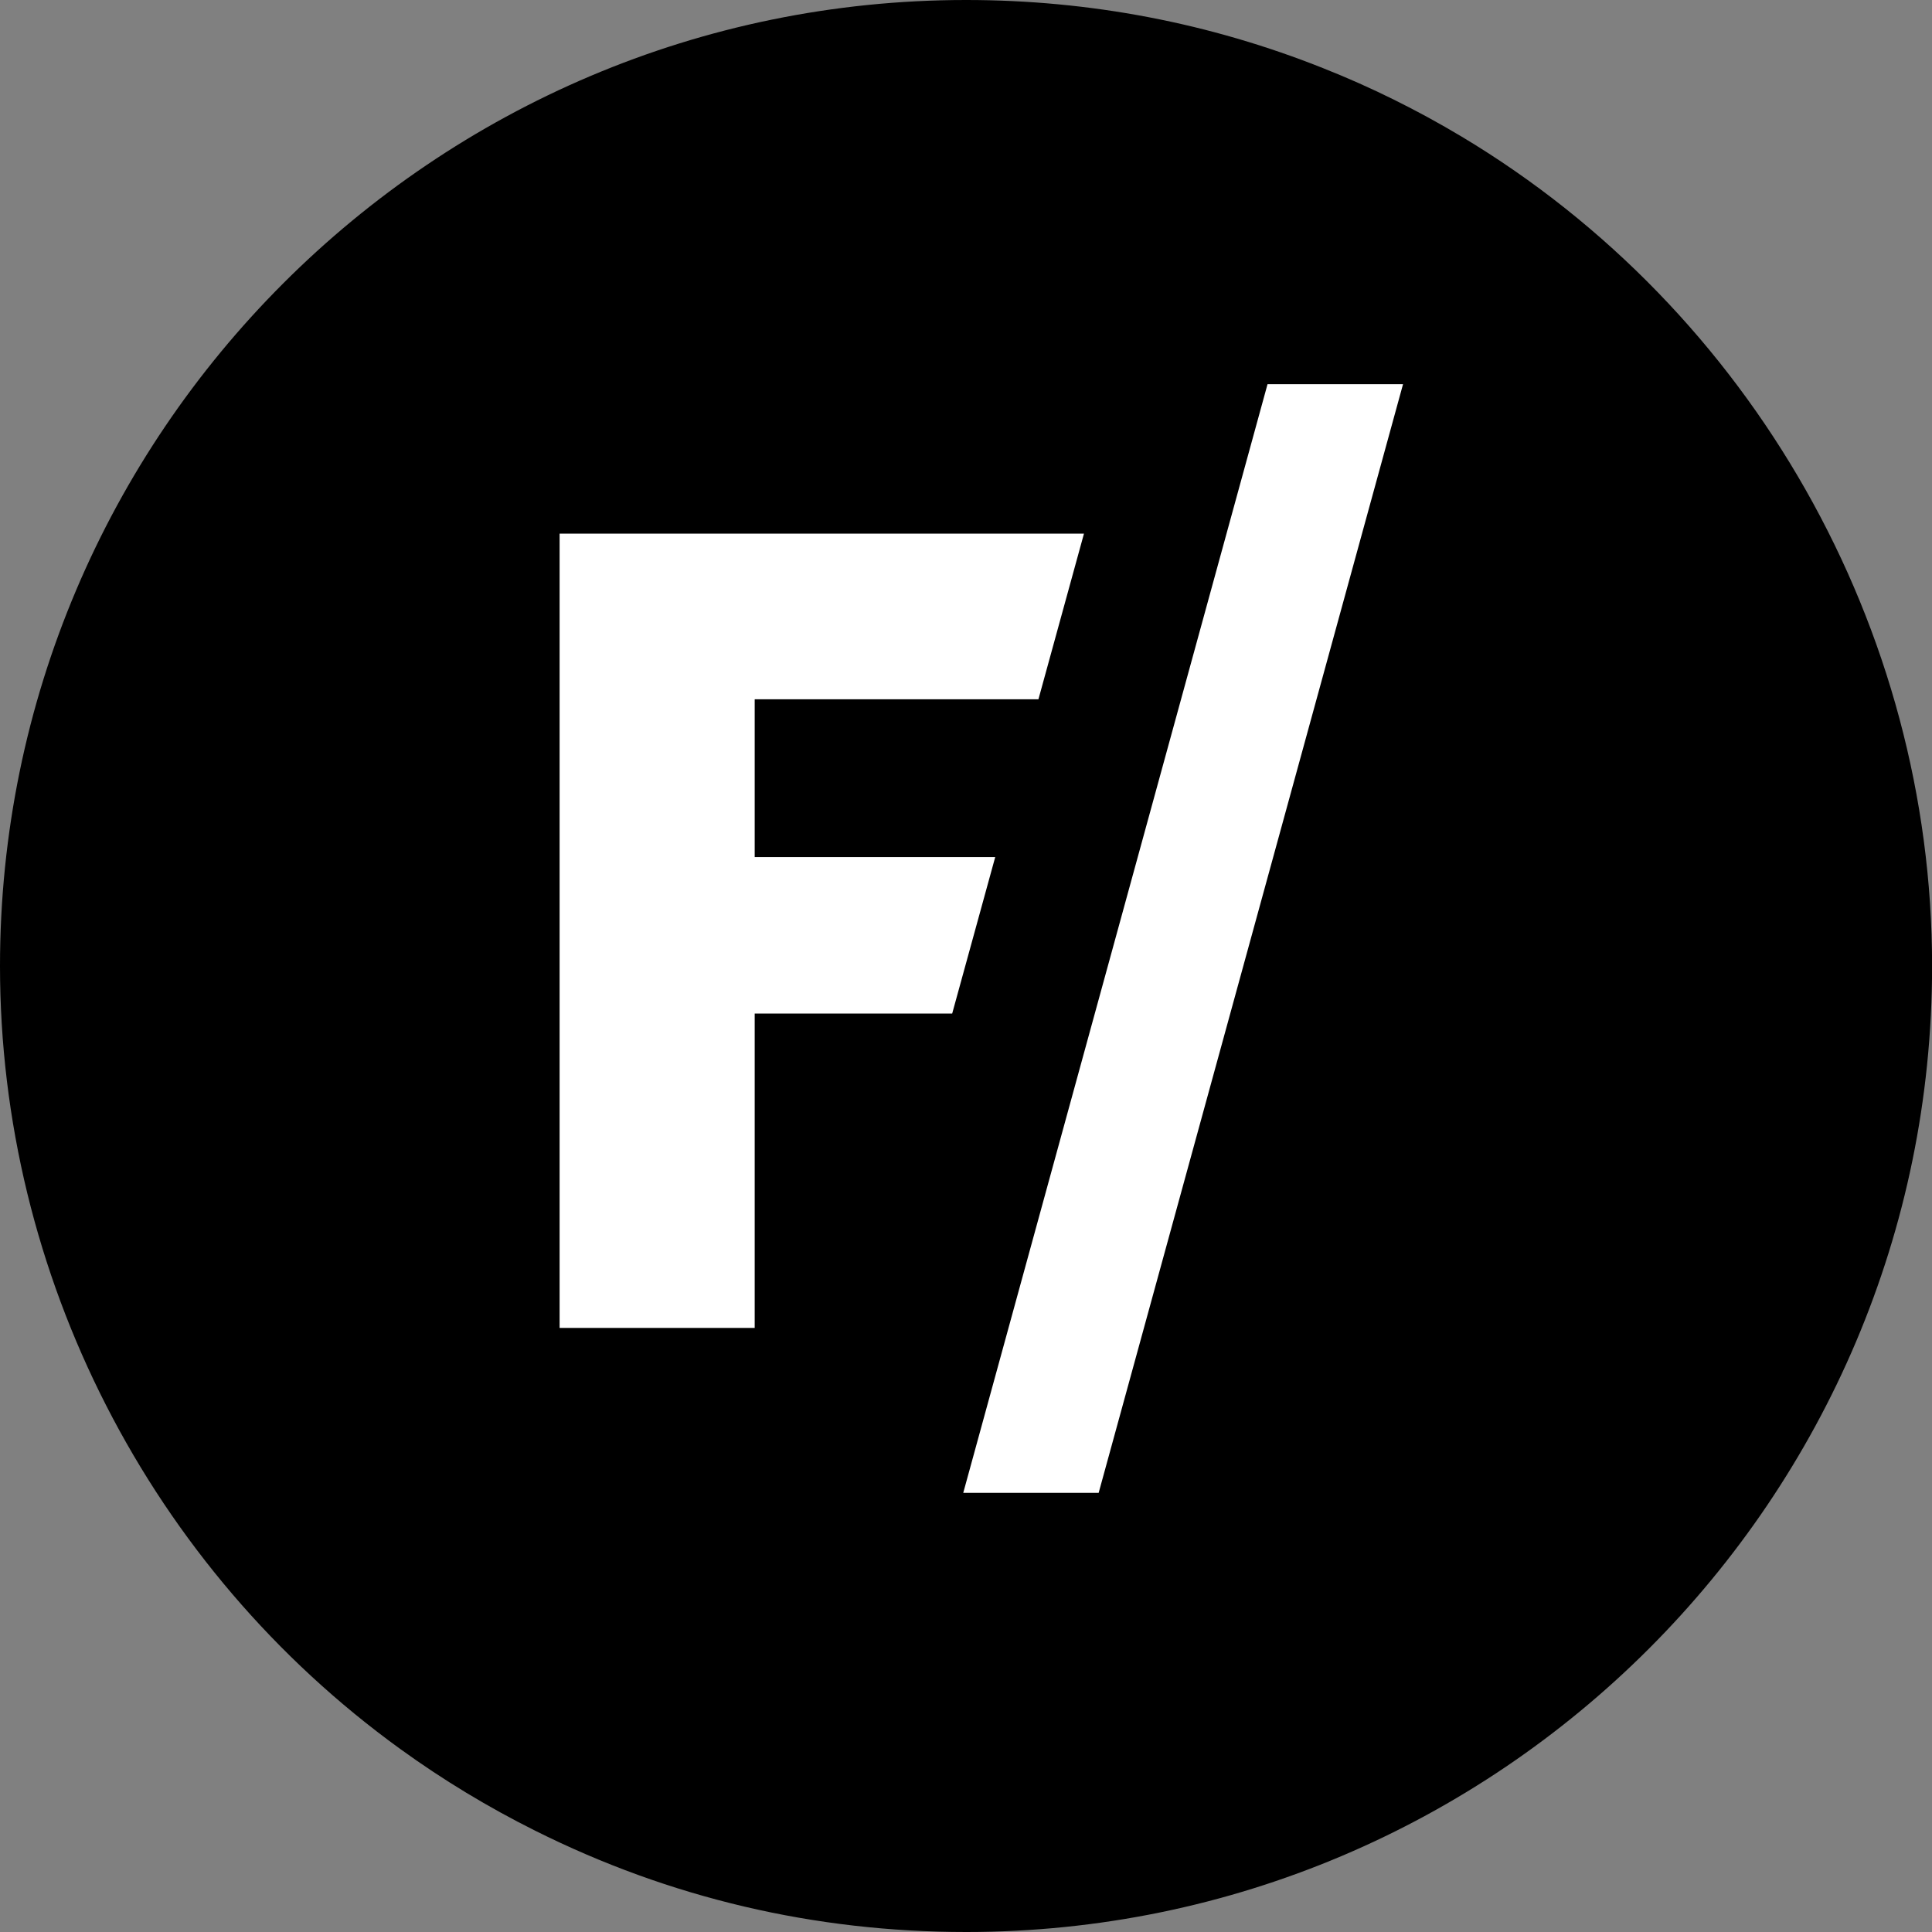 <?xml version="1.0" encoding="UTF-8"?>
<svg data-bbox="0 0 218.17 218.16" viewBox="0 0 218.16 218.16" xmlns="http://www.w3.org/2000/svg" data-type="color">
    <rect x="0" y="0" width="218.16" height="218.16" fill="#808080" stroke="none"/>
    <g>
        <path d="M109.09 218.16c-17.11 0-33.48-3.85-48.66-11.44-5.31-2.65-10.42-5.74-15.21-9.21C16.91 177.05 0 143.99 0 109.09 0 48.94 48.94 0 109.09 0c13.95 0 27.54 2.6 40.37 7.72 5.33 2.11 10.58 4.71 15.61 7.72 32.75 19.63 53.1 55.51 53.1 93.64 0 60.15-48.93 109.08-109.08 109.08" fill="#000000" data-color="1"/>
        <path fill="#ffffff" d="M63.2 149.95h22.02v-35.5h22.3l4.86-17.67H85.22V78.96h32.04l5.14-18.7H63.19v89.68Z" data-color="2"/>
        <path fill="#ffffff" d="m158.43 43.38-34.37 125.19h-15.29l34.36-125.19z" data-color="2"/>
    </g>
</svg>
